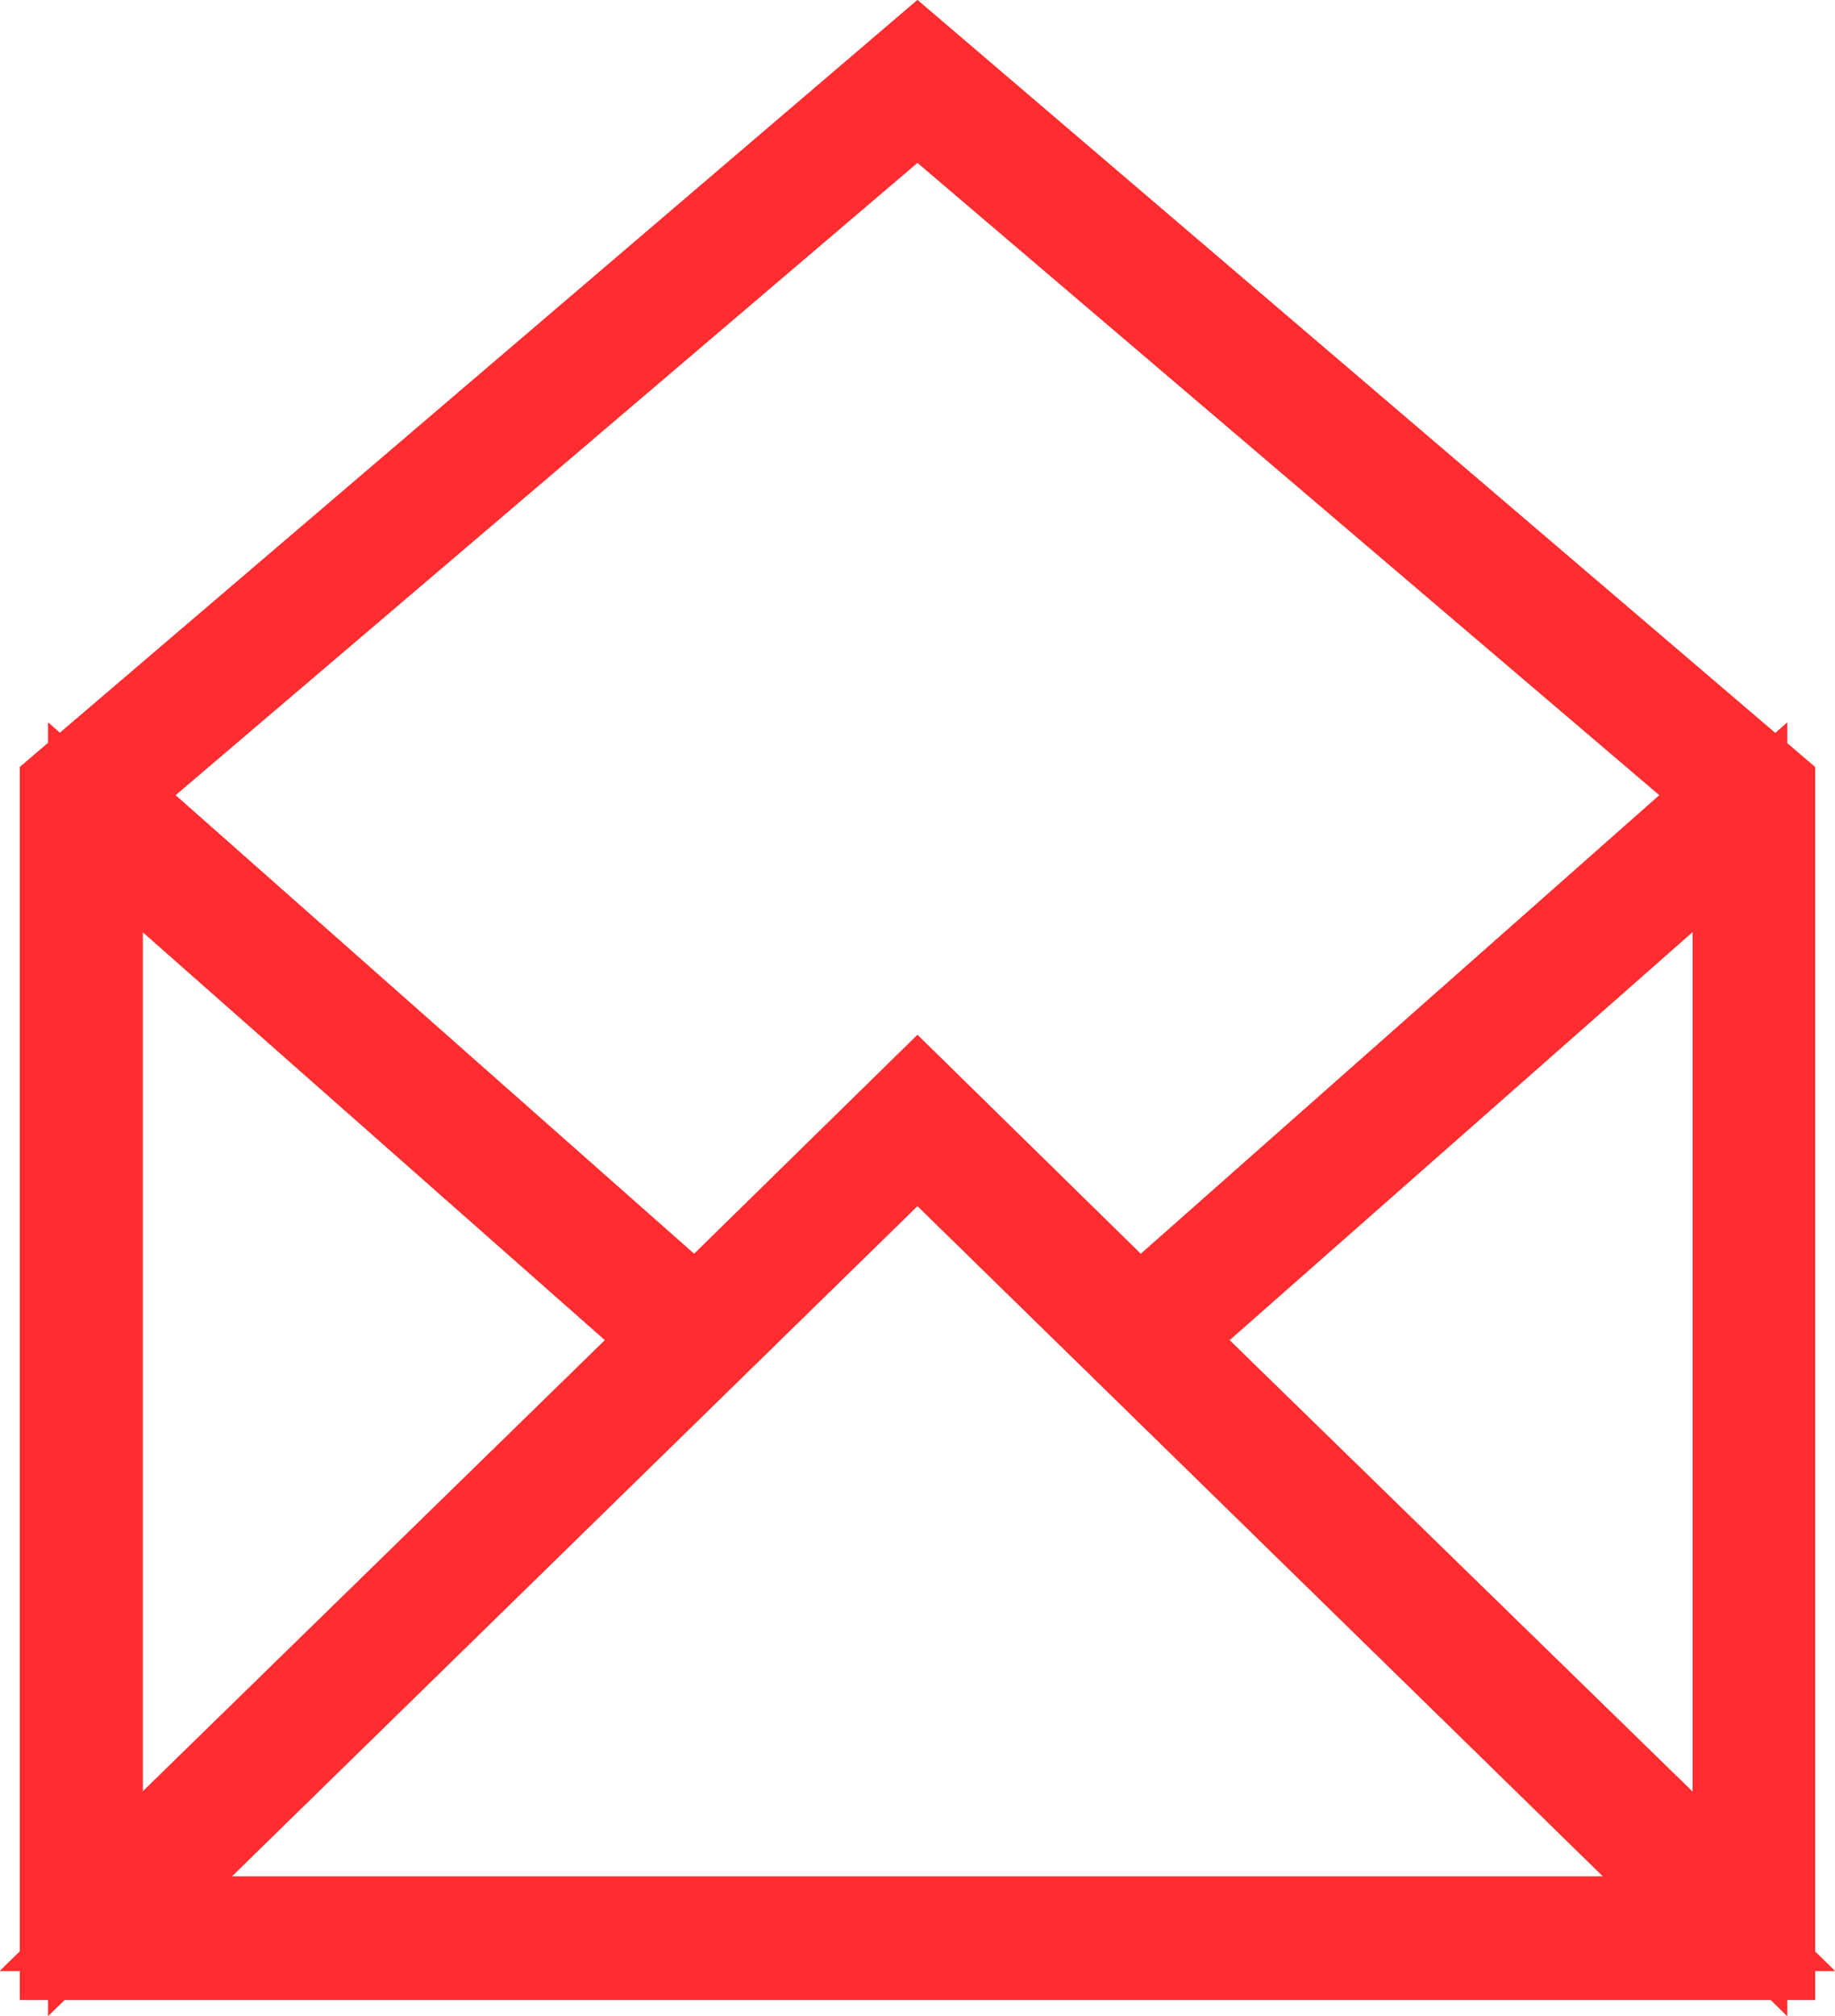 <svg preserveAspectRatio="xMidYMid meet" viewBox="0 0 19.421 21.33" xmlns="http://www.w3.org/2000/svg"><g fill="#ff2d30" stroke="#ff2d30" transform="translate(-90.362 -57.138)"><path d="m109.072 65.485v12.315h-18v-12.315l9-7.689zm-17.7.407v11.39l6.128-5.982zm8.7-7.689-8.616 7.342 6.27 5.544 2.346-2.3 2.346 2.3 6.27-5.544zm-8.484 19.29h16.967l-8.483-8.293zm17.188-.21v-11.391l-6.137 5.408z"/><path d="m109.072 65.485v12.315h-18v-12.315l9-7.689zm-17.7.407v11.39l6.128-5.982zm8.7-7.689-8.616 7.342 6.27 5.544 2.346-2.3 2.346 2.3 6.27-5.544zm-8.484 19.29h16.967l-8.483-8.293zm17.188-.21v-11.391l-6.137 5.408z"/></g></svg>